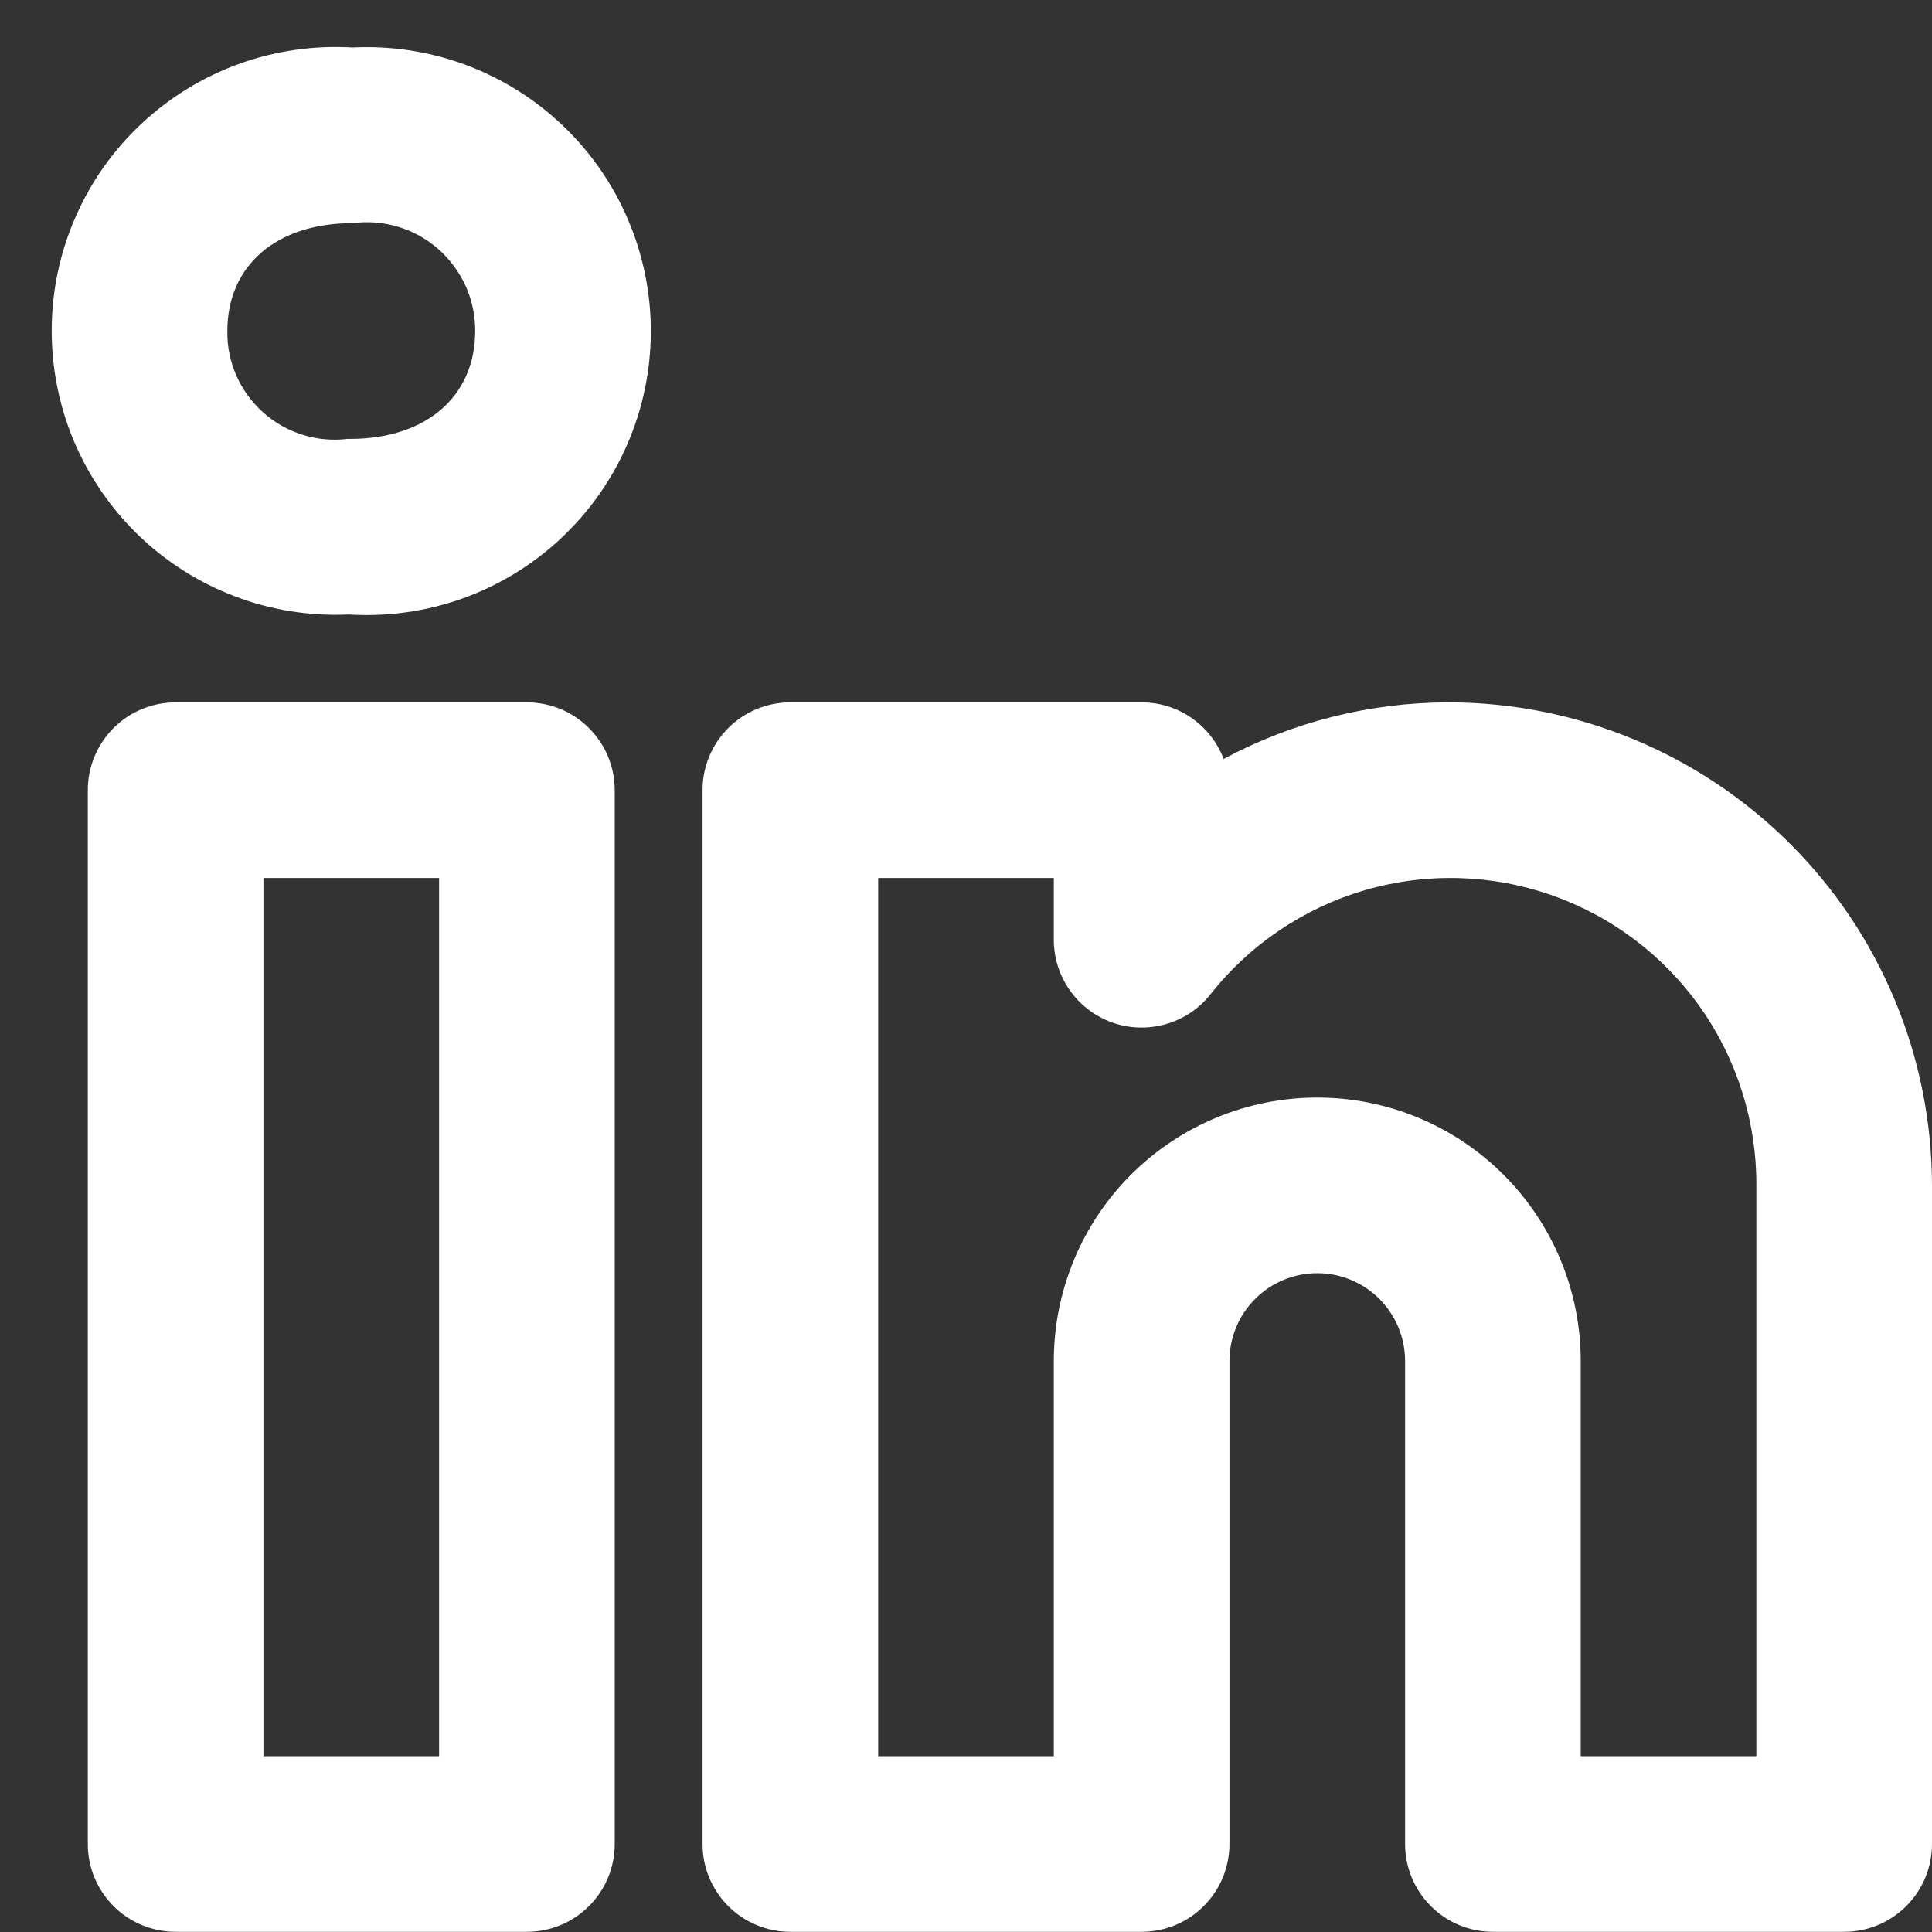 <svg width="22" height="22" viewBox="0 0 22 22" fill="none" xmlns="http://www.w3.org/2000/svg">
<rect x="0" y="0" width="22" height="22" fill="#333333" stroke="none"/>
<path d="M16.5 7.998C15.604 7.998 14.723 8.219 13.934 8.642C13.862 8.453 13.734 8.29 13.568 8.175C13.401 8.059 13.203 7.998 13 7.998H9C8.868 7.998 8.738 8.024 8.617 8.074C8.496 8.124 8.385 8.198 8.292 8.291C8.2 8.384 8.126 8.494 8.076 8.615C8.025 8.737 8 8.867 8 8.998V20.998C8 21.129 8.025 21.259 8.076 21.381C8.126 21.502 8.2 21.612 8.292 21.705C8.385 21.798 8.496 21.872 8.617 21.922C8.738 21.972 8.868 21.998 9 21.998H13C13.131 21.998 13.261 21.972 13.383 21.922C13.504 21.872 13.614 21.798 13.707 21.705C13.8 21.612 13.874 21.502 13.924 21.381C13.974 21.259 14 21.129 14 20.998V15.498C14 15.233 14.105 14.978 14.293 14.791C14.48 14.603 14.735 14.498 15 14.498C15.265 14.498 15.519 14.603 15.707 14.791C15.894 14.978 16 15.233 16 15.498V20.998C16 21.129 16.026 21.259 16.076 21.381C16.126 21.502 16.2 21.612 16.293 21.705C16.385 21.798 16.496 21.872 16.617 21.922C16.738 21.972 16.868 21.998 17 21.998H21C21.131 21.998 21.261 21.972 21.383 21.922C21.504 21.872 21.614 21.798 21.707 21.705C21.8 21.612 21.874 21.502 21.924 21.381C21.974 21.259 22 21.129 22 20.998V13.498C21.998 12.04 21.418 10.642 20.387 9.611C19.356 8.58 17.958 8 16.5 7.998ZM20 19.998H18V15.498C18 14.702 17.684 13.939 17.121 13.377C16.558 12.814 15.795 12.498 15 12.498C14.204 12.498 13.441 12.814 12.878 13.377C12.316 13.939 12 14.702 12 15.498V19.998H10V9.998H12V10.701C12 10.908 12.064 11.11 12.184 11.279C12.304 11.448 12.473 11.576 12.669 11.645C12.864 11.713 13.076 11.719 13.276 11.662C13.475 11.605 13.652 11.488 13.781 11.326C14.23 10.756 14.845 10.341 15.542 10.137C16.238 9.934 16.981 9.953 17.666 10.193C18.35 10.432 18.944 10.879 19.362 11.472C19.78 12.064 20.003 12.773 20 13.498V19.998ZM6 7.998H2C1.868 7.998 1.738 8.024 1.617 8.074C1.496 8.124 1.385 8.198 1.292 8.291C1.2 8.384 1.126 8.494 1.076 8.615C1.025 8.737 1 8.867 1 8.998V20.998C1 21.129 1.025 21.259 1.076 21.381C1.126 21.502 1.2 21.612 1.292 21.705C1.385 21.798 1.496 21.872 1.617 21.922C1.738 21.972 1.868 21.998 2 21.998H6C6.131 21.998 6.261 21.972 6.383 21.922C6.504 21.872 6.614 21.798 6.707 21.705C6.8 21.612 6.874 21.502 6.924 21.381C6.974 21.259 7 21.129 7 20.998V8.998C7 8.867 6.974 8.737 6.924 8.615C6.874 8.494 6.8 8.384 6.707 8.291C6.614 8.198 6.504 8.124 6.383 8.074C6.261 8.024 6.131 7.998 6 7.998ZM5 19.998H3V9.998H5V19.998ZM4.014 0.541C3.577 0.515 3.138 0.578 2.726 0.726C2.313 0.875 1.935 1.106 1.615 1.405C1.294 1.704 1.038 2.065 0.862 2.467C0.685 2.868 0.592 3.301 0.589 3.74C0.585 4.178 0.67 4.613 0.839 5.017C1.009 5.421 1.259 5.787 1.574 6.092C1.889 6.397 2.263 6.634 2.673 6.79C3.082 6.946 3.52 7.016 3.958 6.998H3.986C4.425 7.024 4.864 6.96 5.278 6.811C5.691 6.661 6.07 6.429 6.39 6.128C6.711 5.827 6.967 5.465 7.142 5.062C7.318 4.659 7.409 4.224 7.411 3.784C7.413 3.345 7.325 2.909 7.153 2.505C6.981 2.1 6.729 1.735 6.411 1.432C6.093 1.128 5.716 0.893 5.304 0.739C4.892 0.586 4.453 0.519 4.014 0.541ZM3.986 4.998H3.958C3.785 5.019 3.609 5.003 3.443 4.95C3.277 4.898 3.124 4.811 2.994 4.694C2.865 4.578 2.761 4.435 2.691 4.276C2.621 4.116 2.586 3.944 2.589 3.769C2.589 3.023 3.148 2.541 4.014 2.541C4.189 2.518 4.367 2.532 4.535 2.583C4.704 2.634 4.86 2.721 4.992 2.837C5.124 2.954 5.23 3.097 5.303 3.258C5.375 3.419 5.412 3.593 5.411 3.769C5.411 4.516 4.851 4.998 3.986 4.998Z" fill="white"/>
</svg>
